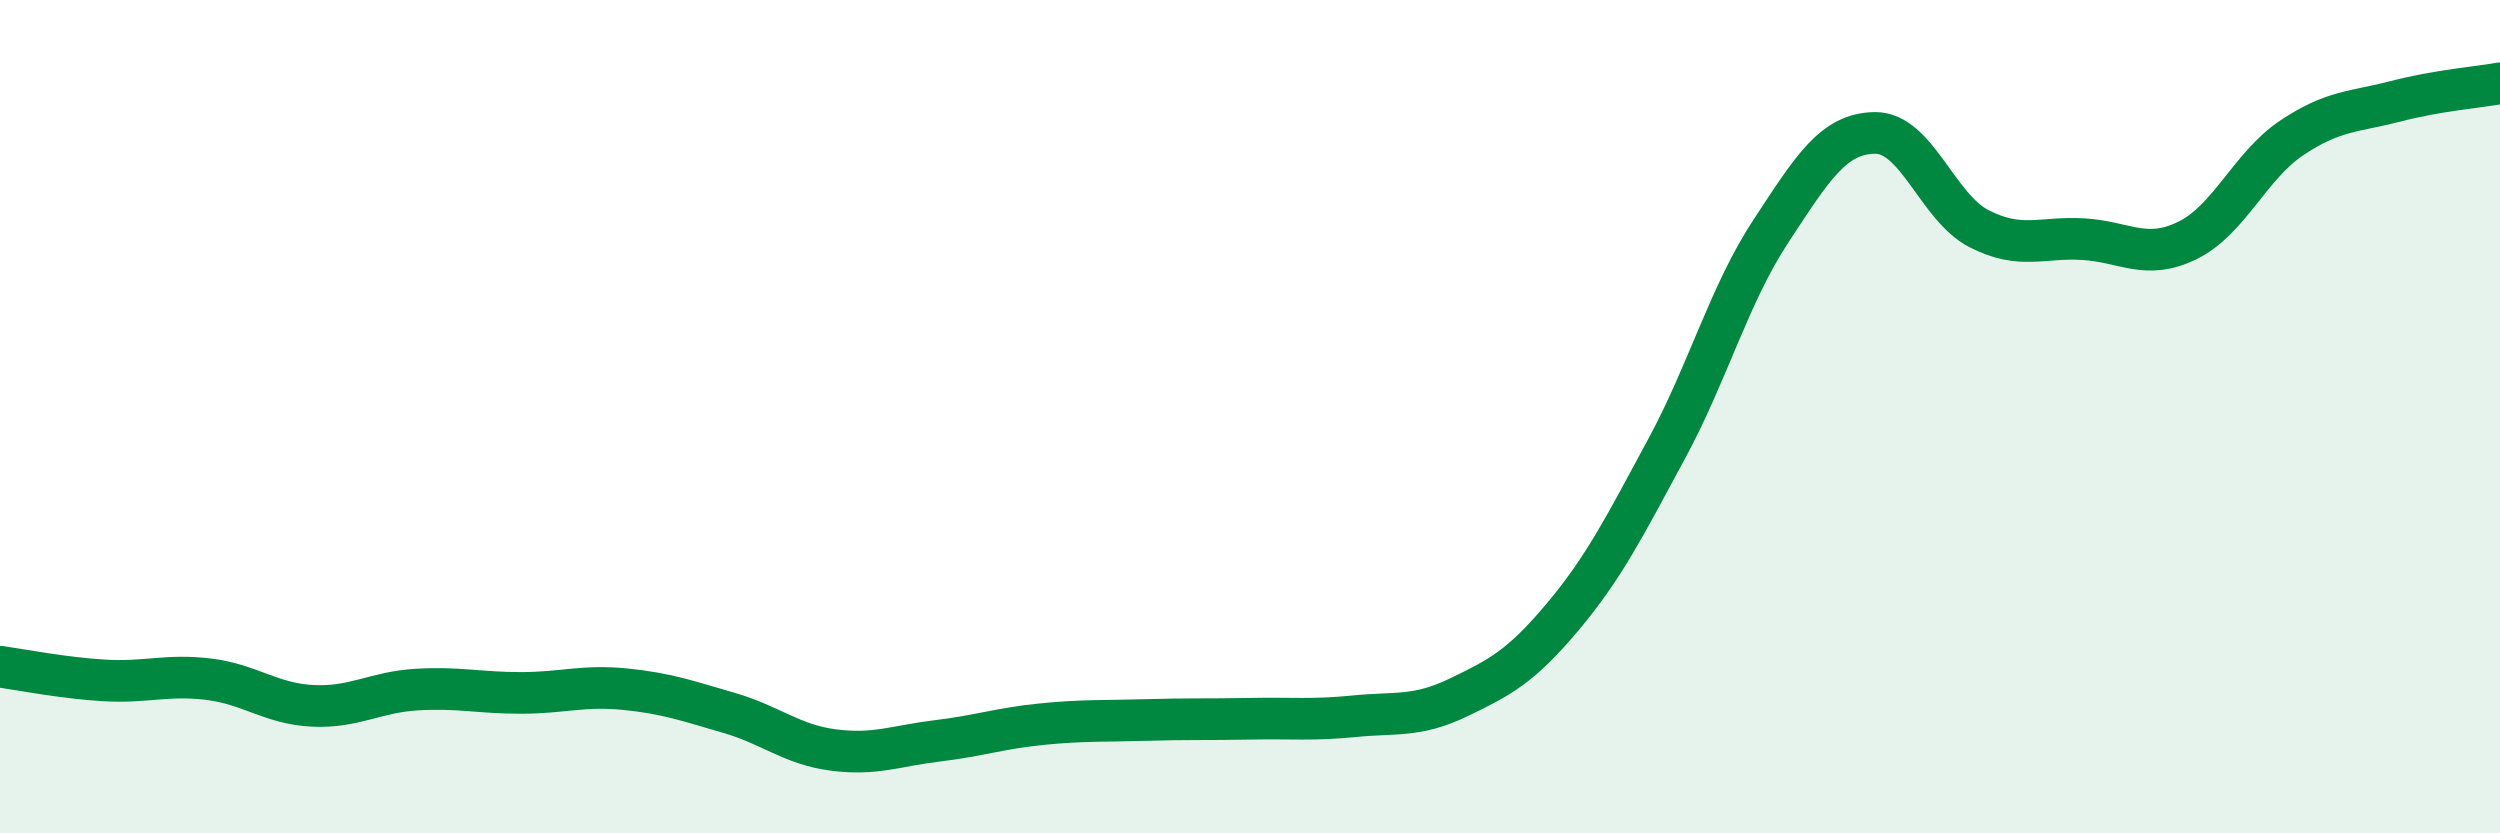 
    <svg width="60" height="20" viewBox="0 0 60 20" xmlns="http://www.w3.org/2000/svg">
      <path
        d="M 0,16 C 0.5,16.07 1.5,16.27 2.5,16.33 C 3.5,16.39 4,16.18 5,16.3 C 6,16.42 6.5,16.89 7.5,16.94 C 8.5,16.99 9,16.61 10,16.55 C 11,16.49 11.5,16.63 12.5,16.63 C 13.5,16.63 14,16.44 15,16.54 C 16,16.64 16.5,16.82 17.5,17.11 C 18.5,17.4 19,17.87 20,18 C 21,18.13 21.5,17.9 22.5,17.78 C 23.5,17.66 24,17.48 25,17.38 C 26,17.28 26.5,17.31 27.5,17.28 C 28.5,17.25 29,17.27 30,17.25 C 31,17.23 31.5,17.29 32.5,17.19 C 33.5,17.09 34,17.22 35,16.74 C 36,16.26 36.5,16 37.5,14.81 C 38.5,13.62 39,12.62 40,10.77 C 41,8.92 41.5,7.07 42.5,5.55 C 43.5,4.03 44,3.2 45,3.19 C 46,3.18 46.5,4.98 47.5,5.49 C 48.5,6 49,5.68 50,5.74 C 51,5.8 51.5,6.26 52.5,5.77 C 53.5,5.28 54,3.98 55,3.31 C 56,2.64 56.5,2.69 57.5,2.43 C 58.5,2.17 59.5,2.09 60,2L60 20L0 20Z"
        fill="#008740"
        opacity="0.1"
        stroke-linecap="round"
        stroke-linejoin="round"
      />
      <path
        d="M 0,16 C 0.5,16.07 1.5,16.27 2.5,16.33 C 3.5,16.39 4,16.18 5,16.3 C 6,16.42 6.5,16.89 7.5,16.94 C 8.5,16.99 9,16.61 10,16.55 C 11,16.49 11.5,16.63 12.5,16.63 C 13.5,16.63 14,16.44 15,16.54 C 16,16.64 16.5,16.82 17.5,17.11 C 18.5,17.4 19,17.87 20,18 C 21,18.13 21.5,17.9 22.5,17.78 C 23.5,17.66 24,17.48 25,17.38 C 26,17.28 26.5,17.31 27.5,17.28 C 28.5,17.25 29,17.27 30,17.25 C 31,17.23 31.5,17.29 32.5,17.19 C 33.5,17.09 34,17.22 35,16.74 C 36,16.26 36.5,16 37.5,14.81 C 38.5,13.62 39,12.62 40,10.77 C 41,8.92 41.5,7.07 42.5,5.55 C 43.5,4.03 44,3.2 45,3.19 C 46,3.18 46.5,4.98 47.5,5.49 C 48.5,6 49,5.68 50,5.74 C 51,5.8 51.5,6.26 52.5,5.77 C 53.5,5.28 54,3.98 55,3.31 C 56,2.64 56.5,2.69 57.5,2.43 C 58.5,2.17 59.5,2.09 60,2"
        stroke="#008740"
        stroke-width="1"
        fill="none"
        stroke-linecap="round"
        stroke-linejoin="round"
      />
    </svg>
  
